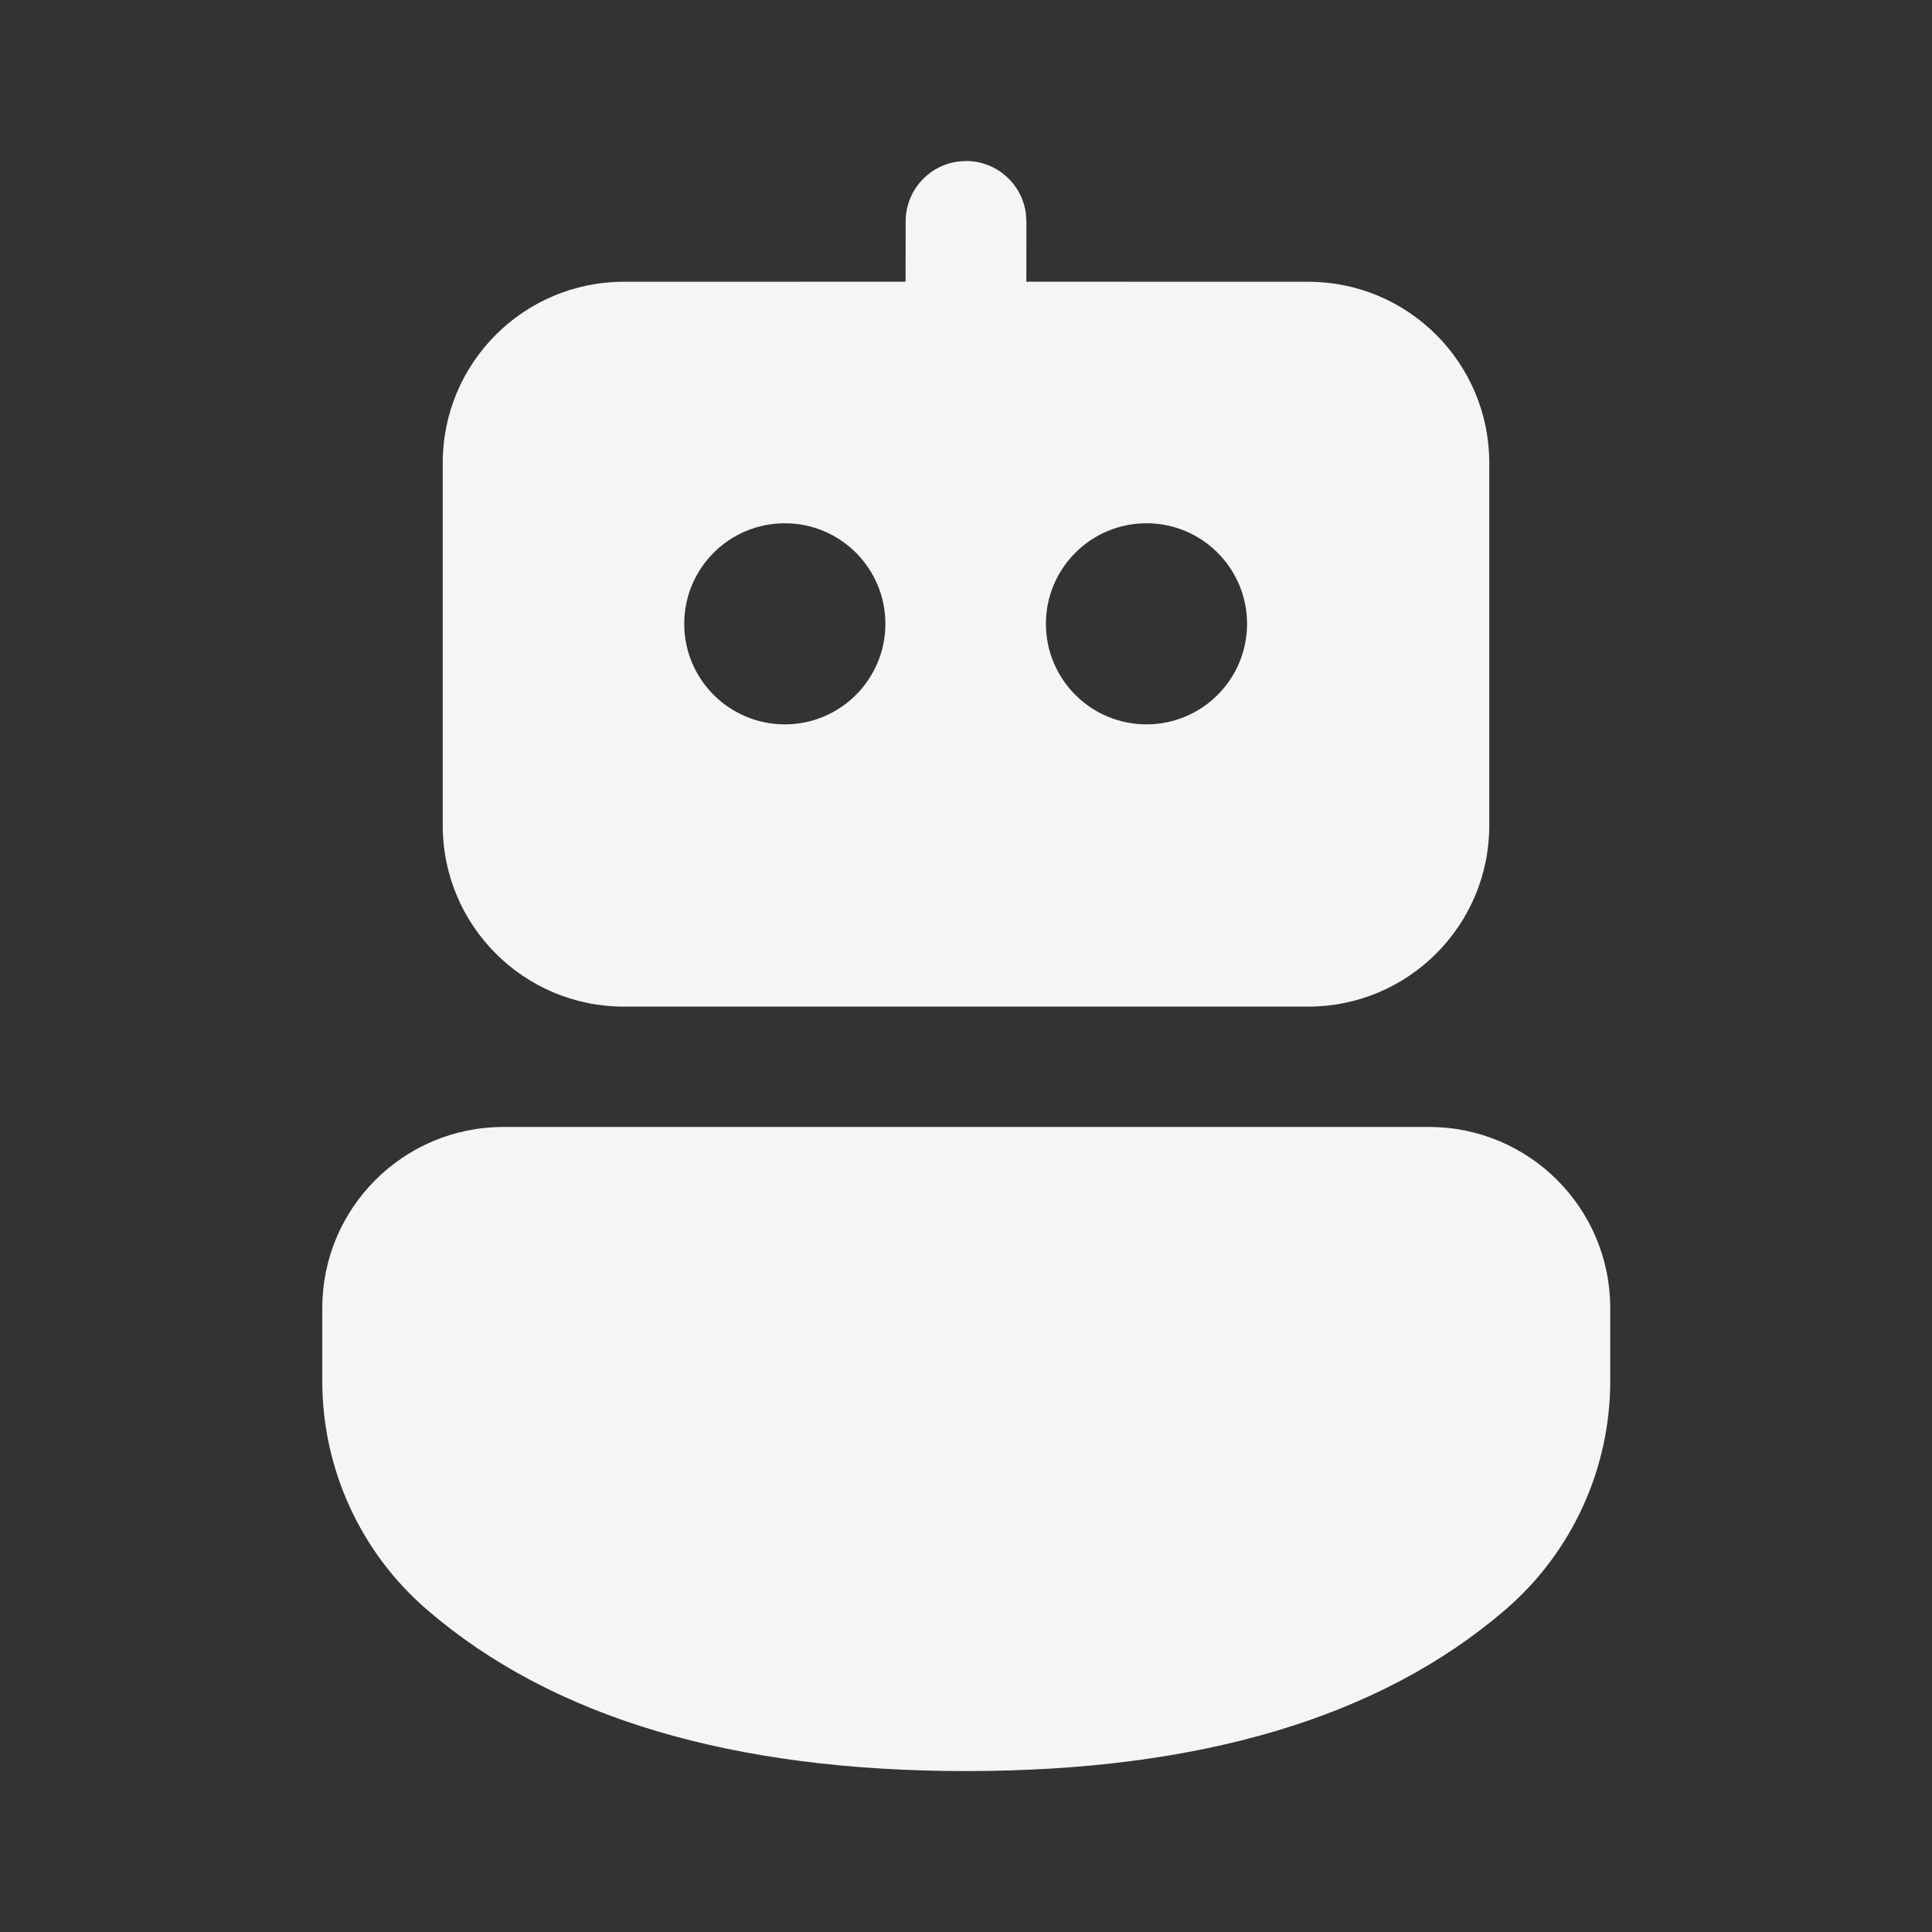 <svg width="44" height="44" viewBox="0 0 44 44" fill="none" xmlns="http://www.w3.org/2000/svg">
<rect x="0" y="0" width="44" height="44" fill="#333333" stroke="none"/>
<path d="M32.547 25.666C34.825 25.666 36.672 27.513 36.672 29.791V31.451C36.672 33.456 35.797 35.361 34.276 36.667C31.406 39.131 27.298 40.335 22 40.335C16.703 40.335 12.598 39.131 9.733 36.668C8.214 35.362 7.34 33.458 7.34 31.455V29.791C7.34 27.513 9.187 25.666 11.465 25.666H32.547ZM21.814 3.68L22.001 3.667C22.697 3.667 23.272 4.185 23.363 4.856L23.376 5.042L23.374 6.416L29.792 6.417C32.07 6.417 33.917 8.263 33.917 10.542V18.8C33.917 21.078 32.07 22.925 29.792 22.925H14.208C11.93 22.925 10.083 21.078 10.083 18.8V10.542C10.083 8.263 11.93 6.417 14.208 6.417L20.624 6.416L20.626 5.042C20.626 4.346 21.143 3.771 21.814 3.68ZM17.874 11.917C16.609 11.917 15.583 12.942 15.583 14.207C15.583 15.472 16.609 16.497 17.874 16.497C19.139 16.497 20.164 15.472 20.164 14.207C20.164 12.942 19.139 11.917 17.874 11.917ZM26.11 11.917C24.846 11.917 23.82 12.942 23.82 14.207C23.82 15.472 24.846 16.497 26.11 16.497C27.375 16.497 28.401 15.472 28.401 14.207C28.401 12.942 27.375 11.917 26.11 11.917Z" fill="#F5F5F5"/>
</svg>
